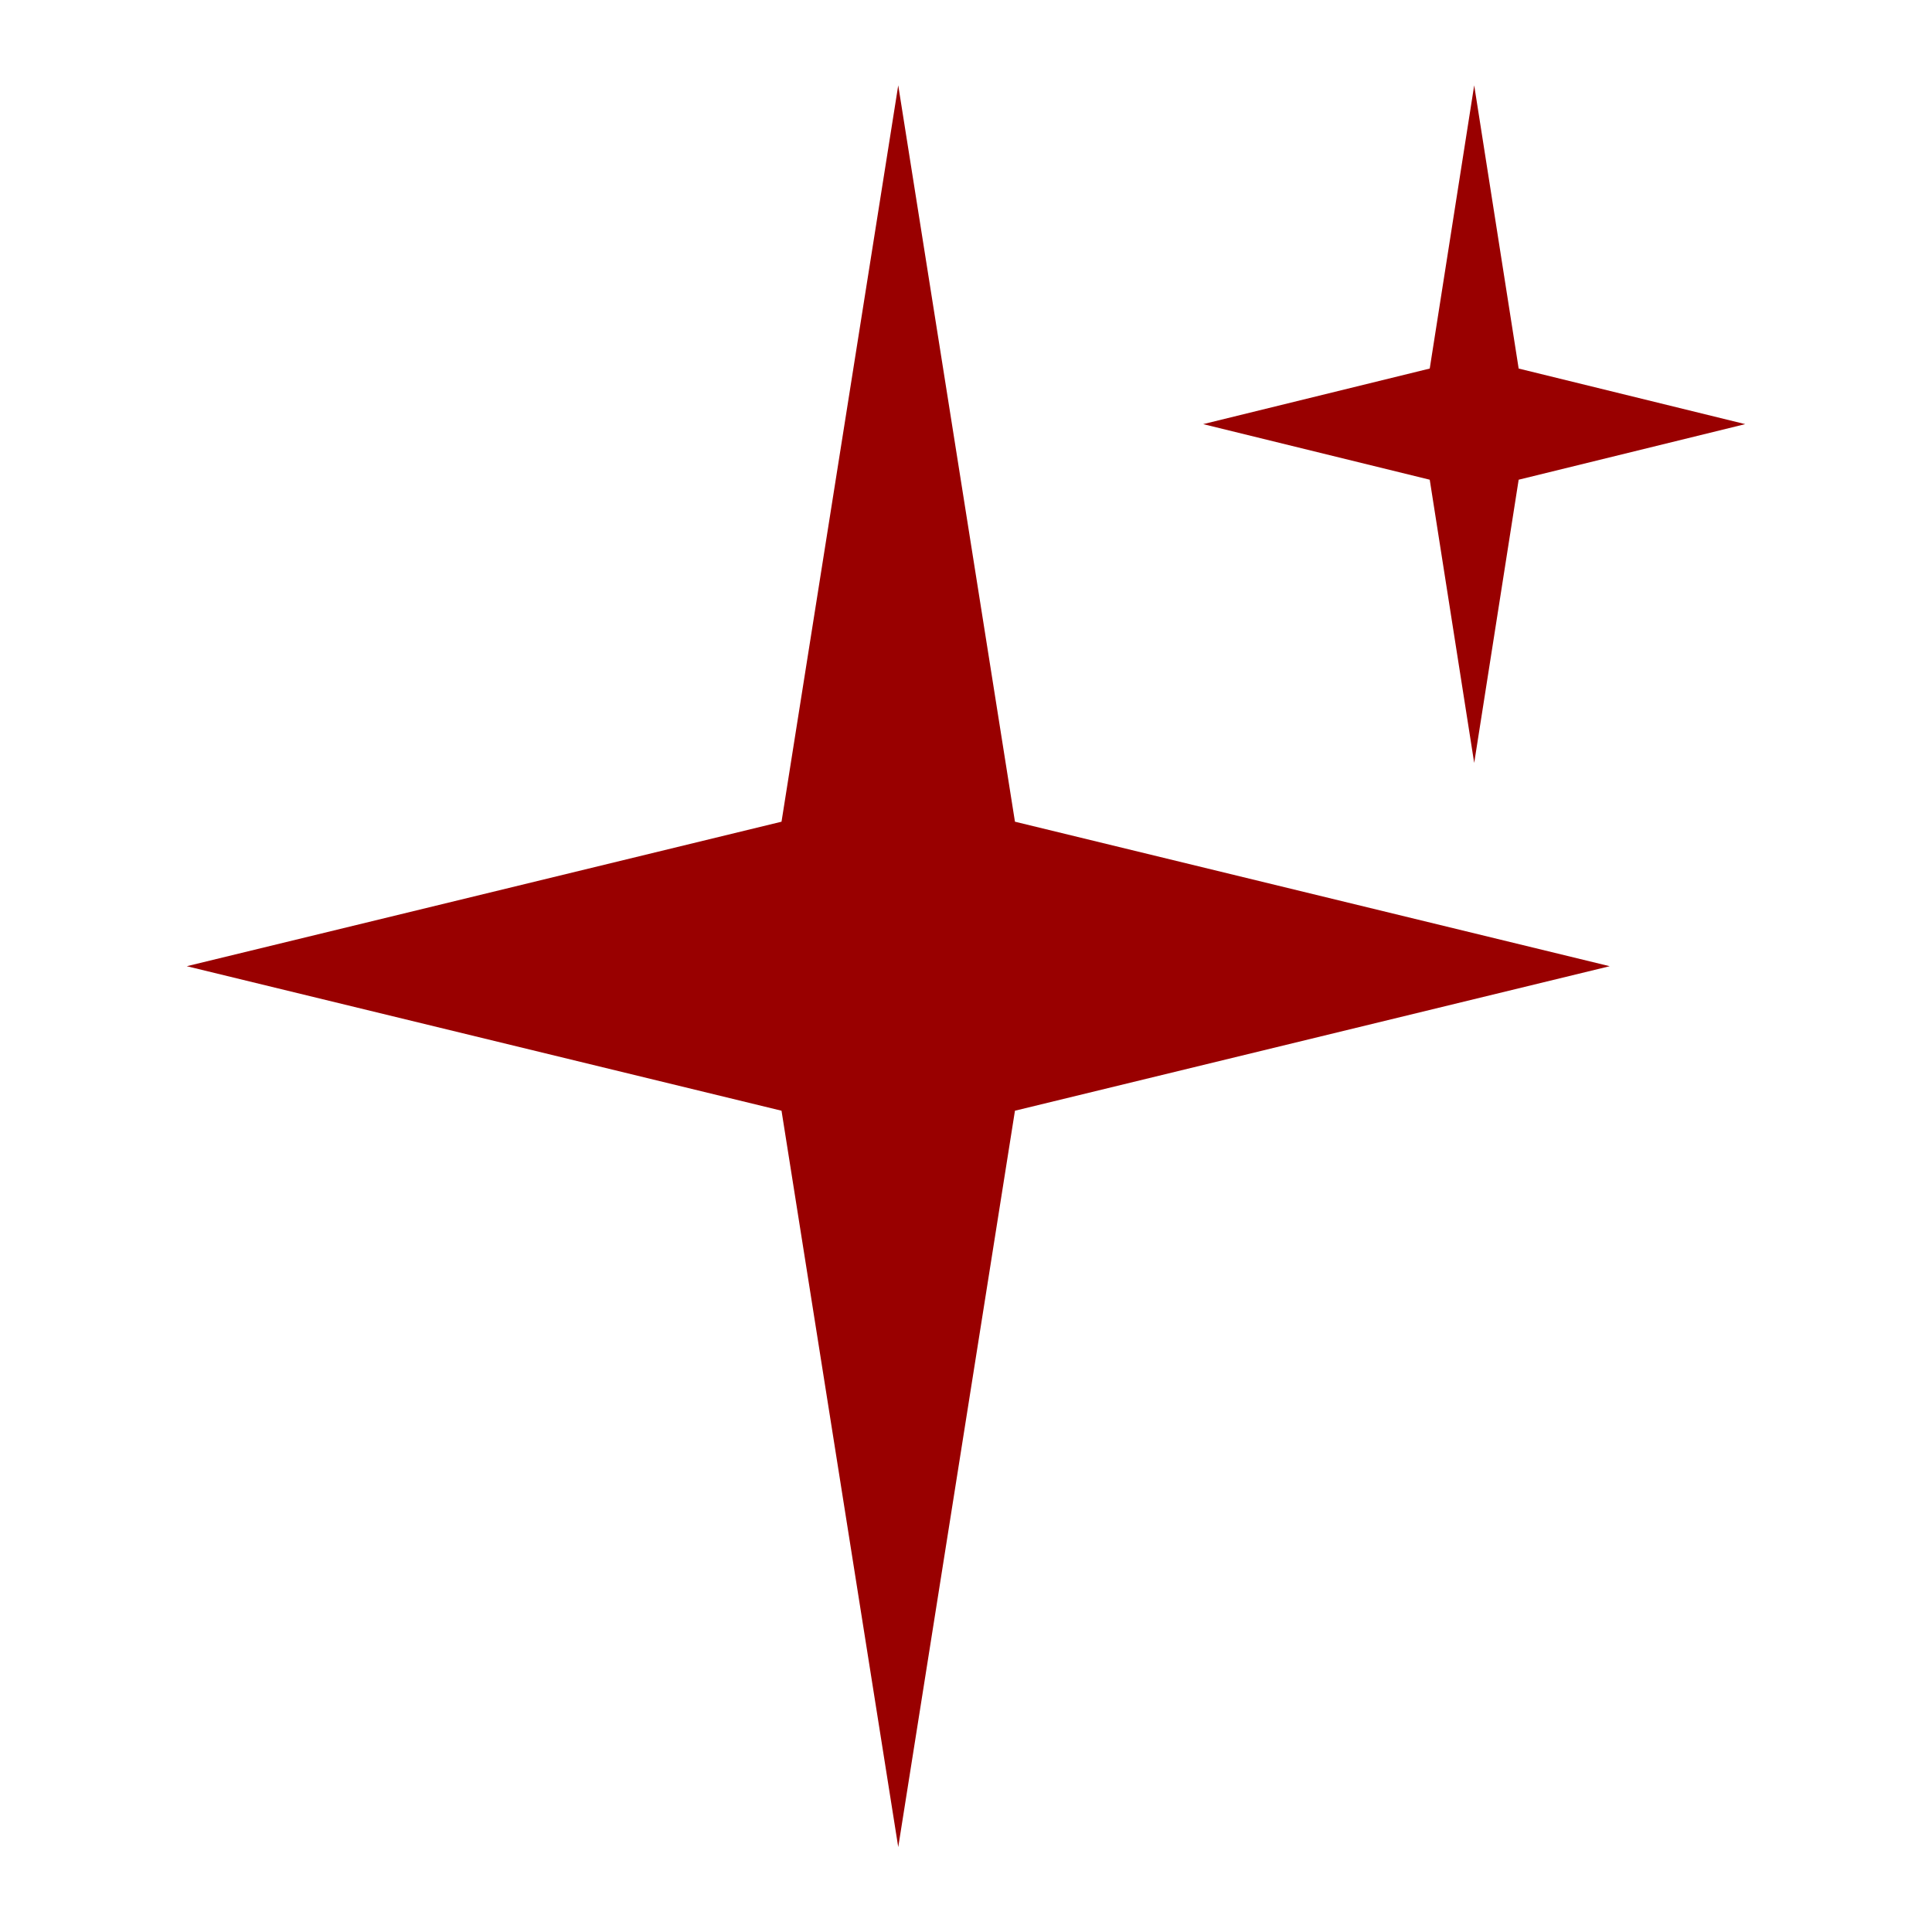 <?xml version="1.0" encoding="UTF-8"?> <svg xmlns="http://www.w3.org/2000/svg" width="1200" height="1200" viewBox="0 0 1200 1200" fill="none"><path d="M557.912 53L630.407 510.373L999.824 600.129L630.407 689.885L557.912 1147.26L485.417 689.885L116 600.129L485.417 510.373L557.912 53Z" fill="#990000"></path><path d="M915.652 53L943.269 228.913L1084 263.434L943.269 297.956L915.652 473.869L888.035 297.956L747.305 263.434L888.035 228.913L915.652 53Z" fill="#990000"></path></svg> 